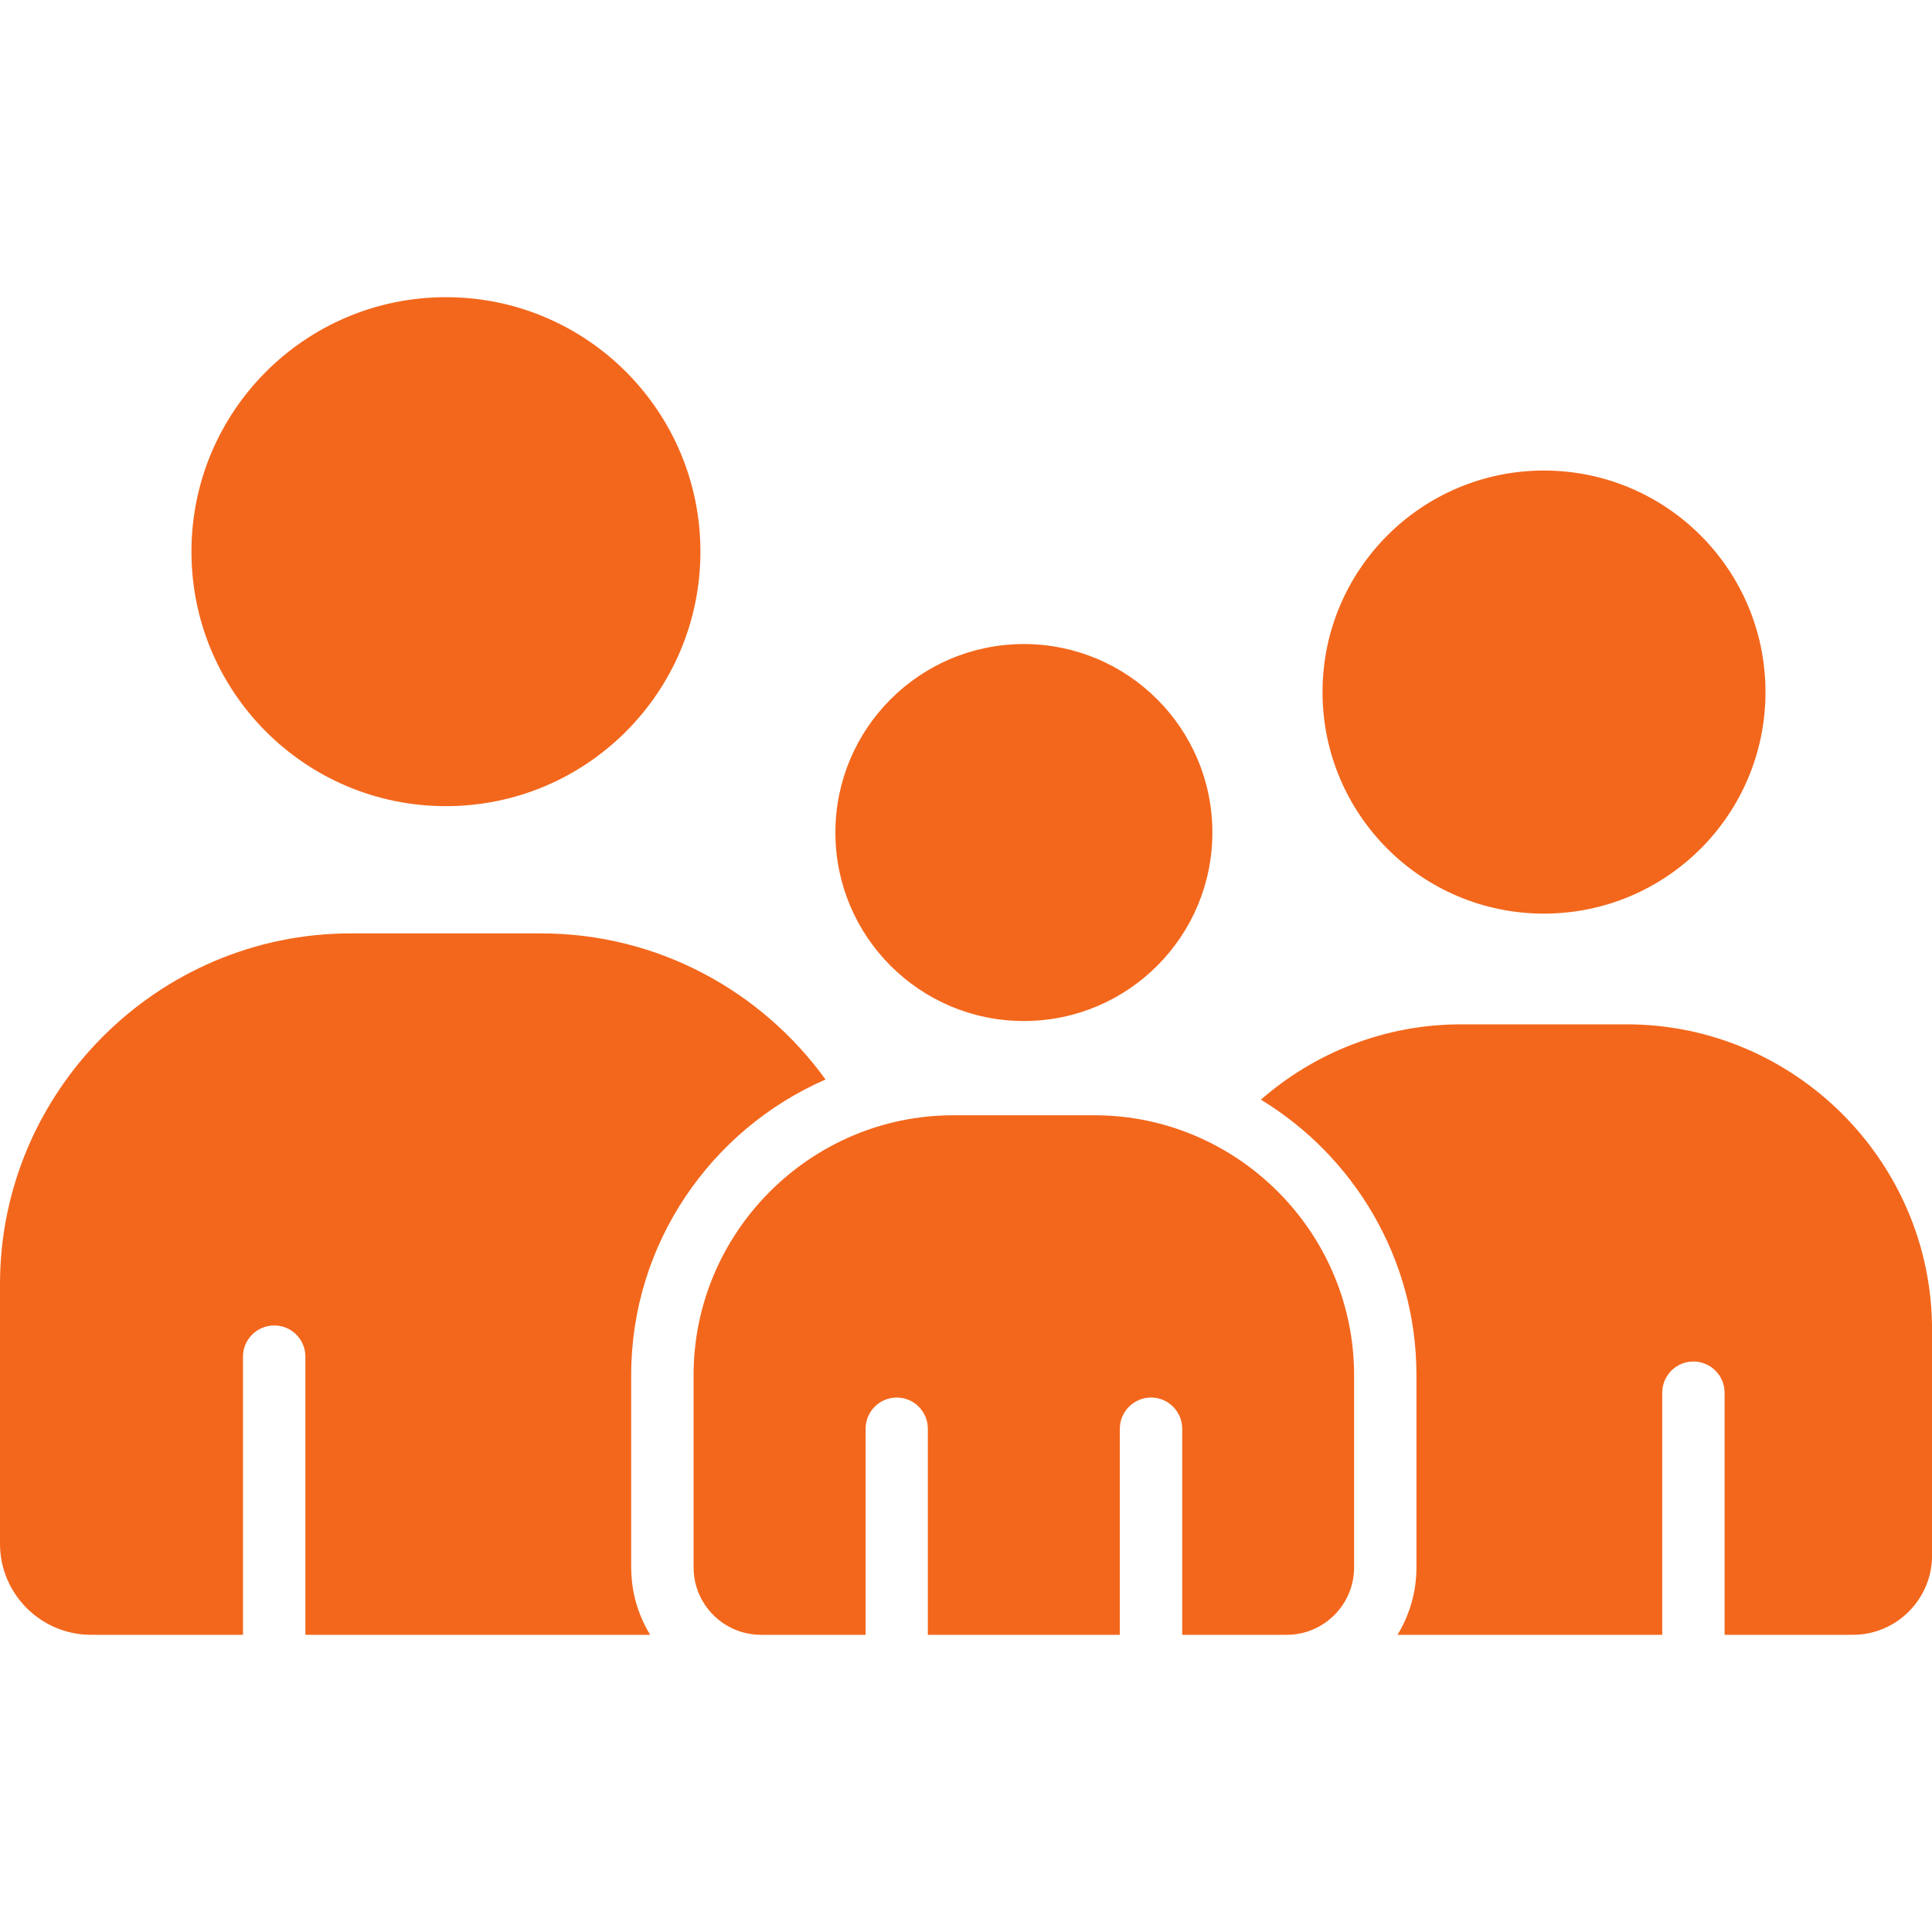 <svg xmlns="http://www.w3.org/2000/svg" width="80" height="80" viewBox="0 0 80 80" fill="none"><g clip-path="url(#clip0_27_59)"><path fill-rule="evenodd" clip-rule="evenodd" d="M26.137 64.908C26.137 65.927 26.425 66.883 26.922 67.694H12.645V56.173C12.645 55.461 12.069 54.884 11.356 54.884C10.644 54.884 10.062 55.461 10.062 56.173V67.694H3.766C1.697 67.694 0 66.001 0 63.928V53.173C0 45.183 6.537 38.65 14.523 38.65H22.408C27.241 38.65 31.541 41.042 34.184 44.7C29.458 46.759 26.136 51.477 26.136 56.937V64.908H26.137ZM67.362 42.416H60.502C57.334 42.416 54.434 43.594 52.211 45.534C56.064 47.878 58.652 52.12 58.652 56.939V64.908C58.652 65.927 58.364 66.883 57.867 67.694H68.83V57.67C68.83 56.958 69.406 56.377 70.119 56.377C70.831 56.377 71.412 56.956 71.412 57.67V67.694H76.728C78.527 67.694 80.002 66.219 80.002 64.415V55.056C80 48.103 74.312 42.416 67.362 42.416ZM18.466 33.381C24.286 33.381 29.003 28.664 29.003 22.844C29.003 17.023 24.286 12.306 18.466 12.306C12.645 12.306 7.928 17.023 7.928 22.844C7.928 28.664 12.645 33.381 18.466 33.381ZM63.931 37.831C68.998 37.831 73.105 33.725 73.105 28.658C73.105 23.59 68.998 19.484 63.931 19.484C58.869 19.484 54.763 23.59 54.763 28.658C54.763 33.725 58.869 37.831 63.931 37.831ZM45.316 46.181H39.478C33.561 46.181 28.72 51.022 28.72 56.939V64.908C28.72 66.441 29.973 67.694 31.511 67.694H35.842V59.162C35.842 58.45 36.419 57.869 37.131 57.869C37.844 57.869 38.42 58.448 38.42 59.162V67.694H46.37V59.162C46.37 58.45 46.95 57.869 47.664 57.869C48.373 57.869 48.953 58.448 48.953 59.162V67.694H53.284C54.817 67.694 56.07 66.441 56.07 64.908V56.939C56.069 51.022 51.233 46.181 45.316 46.181ZM42.397 42.278C46.706 42.278 50.202 38.783 50.202 34.473C50.202 30.164 46.706 26.669 42.397 26.669C38.087 26.669 34.592 30.164 34.592 34.473C34.592 38.783 38.086 42.278 42.397 42.278Z" fill="#F3671C"></path></g><defs><clipPath id="clip0_27_59"><rect width="80" height="80" fill="white"></rect></clipPath></defs></svg>